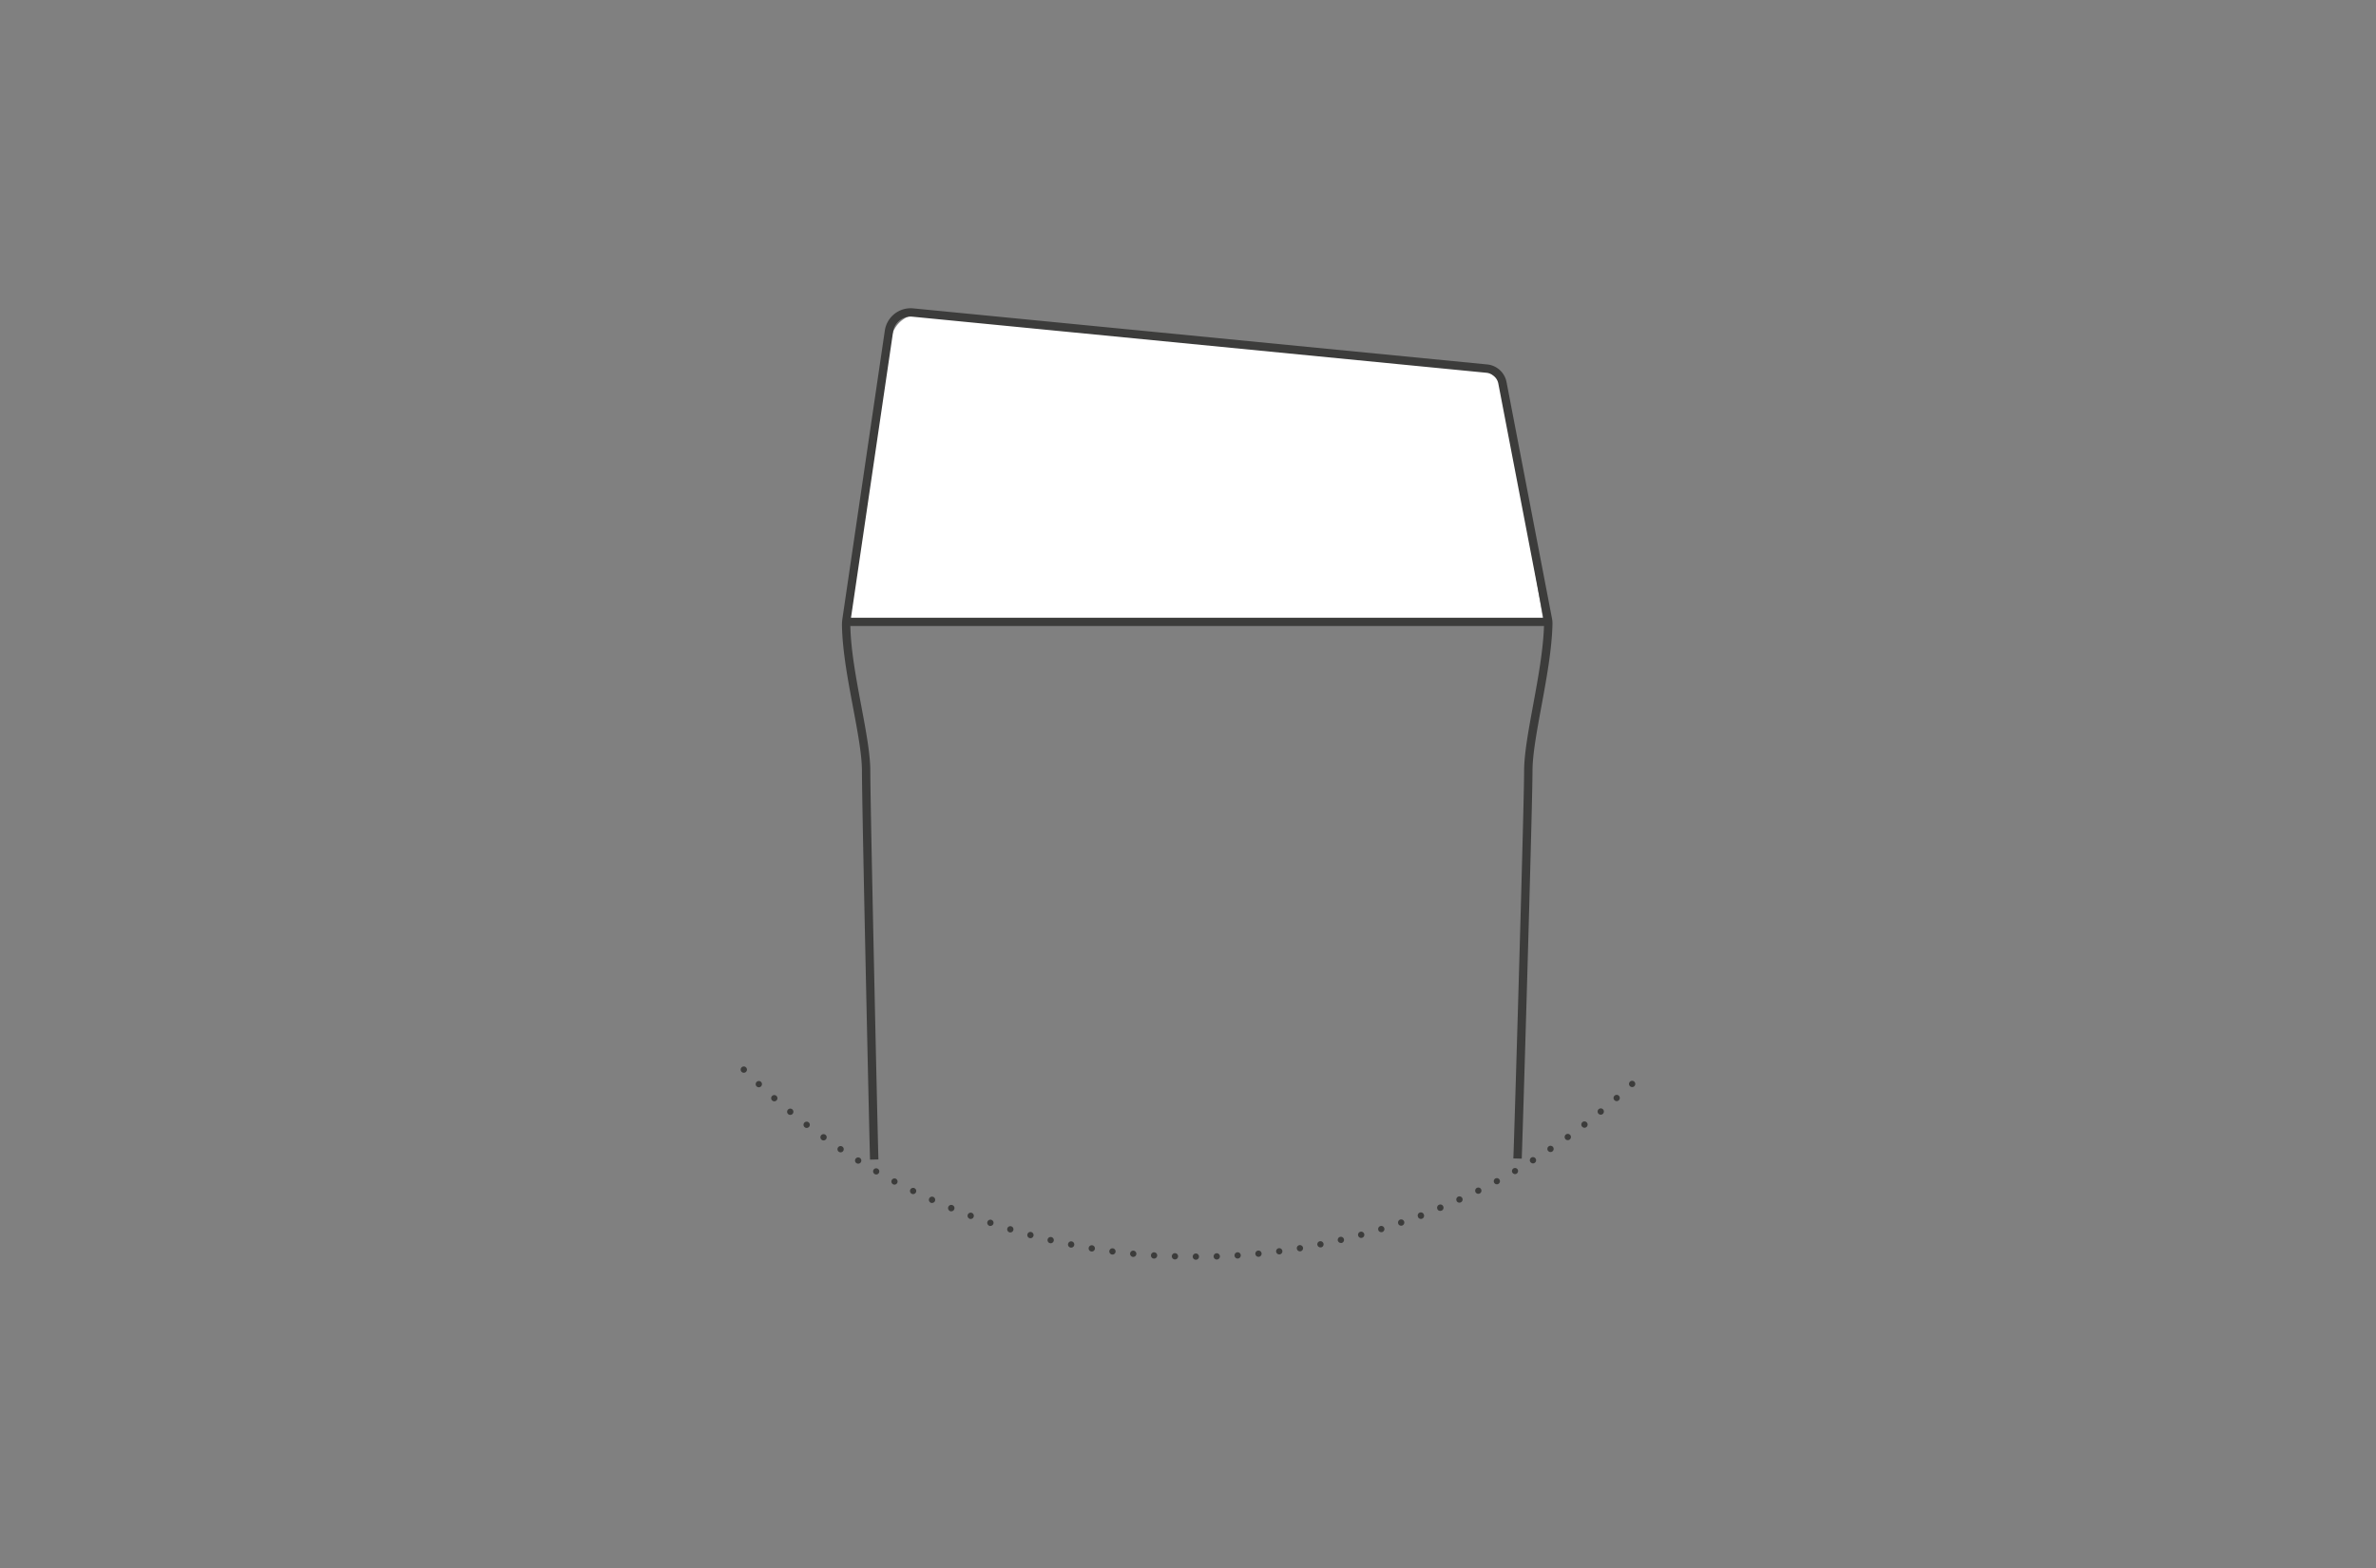 <svg xmlns="http://www.w3.org/2000/svg" viewBox="0 0 1136.36 750"><rect x="0" y="0" width="1136.36" height="750" fill="#808080" stroke="none"/><defs><style>.cls-1{fill:#fff;}.cls-2{fill:#3c3c3b;}</style></defs><title>Plan de travail 2 copy copie 3</title><g id="DEEP_TUTLE_BOX" data-name="DEEP TUTLE BOX"><path class="cls-1" d="M404.84,296.5H738.05L720,189.28a15.48,15.48,0,0,0-13.74-12.83L441.1,150.39a13.69,13.69,0,0,0-14.84,11.48Z"/><path class="cls-2" d="M723.78,554.12h0S723.77,554.17,723.78,554.12Z"/><path class="cls-2" d="M420.12,554.58Z"/><path class="cls-2" d="M742.26,295.8,720.52,182.73a10.46,10.46,0,0,0-9.21-8.41L436.78,147.5a12.5,12.5,0,0,0-13.6,10.63L402.93,295.7a22,22,0,0,0-.25,3.63c.26,12.19,2.84,25.94,5.34,39.23,2.17,11.56,4.22,22.48,4.22,30.24,0,17,3.84,189.14,3.88,185.87l4-.09c-.17-2.92-3.88-169.13-3.88-185.78,0-8.14-2.08-19.23-4.29-31-2.45-13.07-5-26.57-5.26-38.37H738.44c-.39,11.6-2.83,25-5.22,37.91-2.2,12-4.29,23.3-4.29,31.43,0,16.64-4.92,182.4-5.15,185.32l4,.11c.05,3.27,5.16-168.42,5.16-185.43,0-7.77,2.05-18.91,4.23-30.7,2.49-13.55,5.07-27.55,5.33-39.73A12,12,0,0,0,742.26,295.8ZM427.13,158.72a8.51,8.51,0,0,1,9.26-7.24L710.92,178.3a6.46,6.46,0,0,1,5.68,5.18l21.53,112H407Z"/><path class="cls-2" d="M570.44,601.06a1.51,1.51,0,0,1,1.5-1.5h0a1.5,1.5,0,0,1,1.5,1.5h0a1.5,1.5,0,0,1-1.5,1.5h0A1.5,1.5,0,0,1,570.44,601.06Zm-8.55,1.35a1.51,1.51,0,0,1-1.45-1.55h0a1.5,1.5,0,0,1,1.55-1.45h0a1.5,1.5,0,0,1,1.45,1.55h0a1.49,1.49,0,0,1-1.5,1.45h-.05ZM580.44,601a1.49,1.49,0,0,1,1.45-1.55h0a1.51,1.51,0,0,1,1.55,1.45h0a1.49,1.49,0,0,1-1.45,1.55h0A1.49,1.49,0,0,1,580.44,601Zm-28.58,1h0a1.5,1.5,0,0,1-1.4-1.6h0a1.49,1.49,0,0,1,1.59-1.4h0a1.5,1.5,0,0,1,1.4,1.6h0a1.5,1.5,0,0,1-1.49,1.4h-.1Zm38.57-1.42a1.5,1.5,0,0,1,1.4-1.6h0a1.5,1.5,0,0,1,1.59,1.4h0a1.51,1.51,0,0,1-1.4,1.6h-.1A1.5,1.5,0,0,1,590.43,600.5Zm-48.59.62a1.51,1.51,0,0,1-1.35-1.64h0a1.5,1.5,0,0,1,1.64-1.35h0a1.5,1.5,0,0,1,1.35,1.64h0a1.5,1.5,0,0,1-1.49,1.35h-.15Zm58.55-1.39a1.5,1.5,0,0,1,1.35-1.64h0a1.5,1.5,0,0,1,1.64,1.34h0a1.5,1.5,0,0,1-1.34,1.64h-.16A1.5,1.5,0,0,1,600.39,599.73Zm-68.53.25a1.5,1.5,0,0,1-1.3-1.68h0a1.5,1.5,0,0,1,1.68-1.29h0a1.51,1.51,0,0,1,1.3,1.68h0a1.5,1.5,0,0,1-1.49,1.3h-.19Zm78.47-1.35a1.5,1.5,0,0,1,1.3-1.68h0a1.5,1.5,0,0,1,1.68,1.29h0a1.49,1.49,0,0,1-1.29,1.68h-.2A1.5,1.5,0,0,1,610.33,598.63Zm-88.41-.11a1.48,1.48,0,0,1-1.24-1.72h0a1.5,1.5,0,0,1,1.72-1.24h0a1.5,1.5,0,0,1,1.24,1.72h0a1.51,1.51,0,0,1-1.48,1.26h0Zm98.31-1.31a1.49,1.49,0,0,1,1.23-1.72h0a1.5,1.5,0,0,1,1.73,1.24h0a1.51,1.51,0,0,1-1.23,1.72h0l-.25,0h0A1.5,1.5,0,0,1,620.23,597.21ZM512,596.74h0a1.51,1.51,0,0,1-1.18-1.77h0a1.5,1.5,0,0,1,1.76-1.18h0a1.5,1.5,0,0,1,1.18,1.77h0a1.49,1.49,0,0,1-1.47,1.2h0A1.46,1.46,0,0,1,512,596.74Zm118.05-1.27a1.5,1.5,0,0,1,1.18-1.76h0a1.52,1.52,0,0,1,1.77,1.18h0a1.5,1.5,0,0,1-1.18,1.76h0l-.3,0h0A1.5,1.5,0,0,1,630.07,595.47Zm-127.88-.84h0a1.51,1.51,0,0,1-1.13-1.8h0a1.49,1.49,0,0,1,1.8-1.12h0a1.49,1.49,0,0,1,1.12,1.8h0a1.5,1.5,0,0,1-1.46,1.16h0A1.37,1.37,0,0,1,502.19,594.63Zm137.66-1.22a1.51,1.51,0,0,1,1.12-1.8h0a1.5,1.5,0,0,1,1.81,1.12h0a1.5,1.5,0,0,1-1.12,1.8h0a1.37,1.37,0,0,1-.34,0h0A1.52,1.52,0,0,1,639.85,593.41ZM492.44,592.2a1.49,1.49,0,0,1-1.06-1.83h0a1.5,1.5,0,0,1,1.83-1.07h0a1.5,1.5,0,0,1,1.06,1.84h0a1.49,1.49,0,0,1-1.45,1.11h0A1.28,1.28,0,0,1,492.44,592.2ZM649.56,591a1.49,1.49,0,0,1,1.06-1.83h0a1.5,1.5,0,0,1,1.84,1.07h0a1.49,1.49,0,0,1-1.06,1.83h0a1.32,1.32,0,0,1-.39.06h0A1.51,1.51,0,0,1,649.56,591Zm-166.79-1.57a1.5,1.5,0,0,1-1-1.87h0a1.5,1.5,0,0,1,1.87-1h0a1.5,1.5,0,0,1,1,1.87h0a1.51,1.51,0,0,1-1.44,1.07h0A1.65,1.65,0,0,1,482.77,589.46Zm176.42-1.12a1.49,1.49,0,0,1,1-1.87h0a1.51,1.51,0,0,1,1.87,1h0a1.5,1.5,0,0,1-1,1.87h0a1.67,1.67,0,0,1-.44.06h0A1.48,1.48,0,0,1,659.19,588.34Zm-186-2a1.5,1.5,0,0,1-.94-1.9h0a1.52,1.52,0,0,1,1.91-.94h0a1.49,1.49,0,0,1,.93,1.9h0a1.49,1.49,0,0,1-1.41,1h0A1.4,1.4,0,0,1,473.19,586.39Zm195.53-1.06a1.5,1.5,0,0,1,.93-1.91h0a1.52,1.52,0,0,1,1.91.94h0a1.52,1.52,0,0,1-.94,1.91h0a1.61,1.61,0,0,1-.48.08h0A1.5,1.5,0,0,1,668.72,585.33Zm-205-2.31h0a1.5,1.5,0,0,1-.87-1.93h0a1.5,1.5,0,0,1,1.93-.88h0a1.5,1.5,0,0,1,.88,1.93h0a1.51,1.51,0,0,1-1.41,1h0A1.64,1.64,0,0,1,463.72,583Zm214.42-1a1.51,1.51,0,0,1,.88-1.94h0A1.5,1.5,0,0,1,681,581h0a1.5,1.5,0,0,1-.88,1.93h0a1.37,1.37,0,0,1-.52.1h0A1.51,1.51,0,0,1,678.14,582Zm-223.77-2.68a1.51,1.51,0,0,1-.82-2h0a1.5,1.5,0,0,1,2-.81h0a1.5,1.5,0,0,1,.82,2h0a1.5,1.5,0,0,1-1.39.93h0A1.46,1.46,0,0,1,454.37,579.33Zm233.08-1a1.5,1.5,0,0,1,.81-2h0a1.49,1.49,0,0,1,2,.81h0a1.5,1.5,0,0,1-.81,2h0a1.44,1.44,0,0,1-.57.11h0A1.5,1.5,0,0,1,687.45,578.38Zm-242.31-3h0a1.51,1.51,0,0,1-.75-2h0a1.51,1.51,0,0,1,2-.75h0a1.52,1.52,0,0,1,.75,2h0a1.5,1.5,0,0,1-1.37.88h0A1.5,1.5,0,0,1,445.14,575.34Zm251.5-.89a1.5,1.5,0,0,1,.74-2h0a1.51,1.51,0,0,1,2,.74h0a1.5,1.5,0,0,1-.75,2h0a1.51,1.51,0,0,1-.62.14h0A1.5,1.5,0,0,1,696.64,574.45ZM436.05,571h0a1.5,1.5,0,0,1-.68-2h0a1.5,1.5,0,0,1,2-.68h0a1.51,1.51,0,0,1,.69,2h0a1.51,1.51,0,0,1-1.35.84h0A1.43,1.43,0,0,1,436.05,571Zm269.63-.83a1.51,1.51,0,0,1,.69-2h0a1.5,1.5,0,0,1,2,.68h0a1.49,1.49,0,0,1-.68,2h0a1.43,1.43,0,0,1-.66.16h0A1.52,1.52,0,0,1,705.68,570.21ZM427.1,566.45a1.49,1.49,0,0,1-.61-2h0a1.49,1.49,0,0,1,2-.62h0a1.49,1.49,0,0,1,.62,2h0a1.5,1.5,0,0,1-1.32.8h0A1.53,1.53,0,0,1,427.1,566.45Zm287.49-.77a1.5,1.5,0,0,1,.61-2h0a1.5,1.5,0,0,1,2,.62h0a1.49,1.49,0,0,1-.61,2h0a1.49,1.49,0,0,1-.71.17h0A1.49,1.49,0,0,1,714.59,565.68Zm-296.28-4.12a1.5,1.5,0,0,1-.55-2h0a1.5,1.5,0,0,1,2.05-.54h0a1.49,1.49,0,0,1,.55,2h0a1.48,1.48,0,0,1-1.3.75h0A1.46,1.46,0,0,1,418.31,561.56Zm305-.7a1.48,1.48,0,0,1,.55-2h0a1.49,1.49,0,0,1,2,.54h0a1.5,1.5,0,0,1-.54,2h0a1.48,1.48,0,0,1-.75.2h0A1.5,1.5,0,0,1,723.34,560.86Zm-313.66-4.47h0a1.51,1.51,0,0,1-.49-2.07h0a1.51,1.51,0,0,1,2.07-.48h0a1.5,1.5,0,0,1,.48,2.07h0a1.49,1.49,0,0,1-1.27.7h0A1.53,1.53,0,0,1,409.68,556.39Zm322.24-.63a1.51,1.51,0,0,1,.48-2.07h0a1.52,1.52,0,0,1,2.07.48h0a1.51,1.51,0,0,1-.48,2.07h0a1.54,1.54,0,0,1-.79.23h0A1.51,1.51,0,0,1,731.92,555.76Zm-330.69-4.83a1.51,1.51,0,0,1-.41-2.08h0a1.5,1.5,0,0,1,2.08-.41h0a1.5,1.5,0,0,1,.41,2.08h0a1.49,1.49,0,0,1-1.24.66h0A1.52,1.52,0,0,1,401.23,550.93Zm339.11-.55a1.49,1.49,0,0,1,.41-2.08h0a1.5,1.5,0,0,1,2.09.41h0a1.5,1.5,0,0,1-.42,2.08h0a1.47,1.47,0,0,1-.83.25h0A1.48,1.48,0,0,1,740.34,550.38ZM393,545.2a1.51,1.51,0,0,1-.34-2.1h0a1.51,1.51,0,0,1,2.1-.34h0a1.5,1.5,0,0,1,.34,2.09h0a1.52,1.52,0,0,1-1.22.63h0A1.53,1.53,0,0,1,393,545.2Zm355.6-.48a1.5,1.5,0,0,1,.34-2.09h0a1.51,1.51,0,0,1,2.1.34h0a1.51,1.51,0,0,1-.34,2.1h0a1.51,1.51,0,0,1-.88.28h0A1.52,1.52,0,0,1,748.56,544.72ZM384.89,539.2h0a1.51,1.51,0,0,1-.28-2.11h0a1.5,1.5,0,0,1,2.11-.27h0a1.5,1.5,0,0,1,.27,2.1h0a1.51,1.51,0,0,1-1.19.59h0A1.54,1.54,0,0,1,384.89,539.2Zm371.71-.4a1.5,1.5,0,0,1,.27-2.1h0A1.5,1.5,0,0,1,759,537h0a1.5,1.5,0,0,1-.28,2.1h0a1.48,1.48,0,0,1-.91.32h0A1.52,1.52,0,0,1,756.6,538.8ZM377,532.93a1.49,1.49,0,0,1-.2-2.11h0a1.5,1.5,0,0,1,2.11-.21h0a1.5,1.5,0,0,1,.21,2.11h0a1.51,1.51,0,0,1-1.16.55h0A1.5,1.5,0,0,1,377,532.93Zm387.43-.31a1.49,1.49,0,0,1,.2-2.11h0a1.51,1.51,0,0,1,2.12.2h0a1.52,1.52,0,0,1-.21,2.12h0a1.5,1.5,0,0,1-.95.34h0A1.48,1.48,0,0,1,764.44,532.62Zm-395.09-6.21a1.49,1.49,0,0,1-.14-2.12h0a1.49,1.49,0,0,1,2.11-.13h0a1.48,1.48,0,0,1,.14,2.11h0a1.48,1.48,0,0,1-1.13.51h0A1.46,1.46,0,0,1,369.35,526.41Zm402.73-.23a1.51,1.51,0,0,1,.14-2.12h0a1.49,1.49,0,0,1,2.12.14h0a1.5,1.5,0,0,1-.14,2.11h0a1.5,1.5,0,0,1-1,.38h0A1.54,1.54,0,0,1,772.08,526.18Zm-410.17-6.52h0a1.49,1.49,0,0,1-.07-2.12h0a1.49,1.49,0,0,1,2.12-.07h0a1.51,1.51,0,0,1,.07,2.12h0a1.53,1.53,0,0,1-1.1.47h0A1.48,1.48,0,0,1,361.91,519.66Zm417.61-.17a1.5,1.5,0,0,1,.06-2.12h0a1.49,1.49,0,0,1,2.12.07h0a1.5,1.5,0,0,1-.06,2.12h0a1.5,1.5,0,0,1-1,.4h0A1.45,1.45,0,0,1,779.52,519.49Zm-424.83-6.82h0a1.49,1.49,0,0,1,0-2.12h0a1.49,1.49,0,0,1,2.12,0h0a1.49,1.49,0,0,1,0,2.12h0a1.49,1.49,0,0,1-1.06.44h0A1.51,1.51,0,0,1,354.69,512.67Z"/></g></svg>
